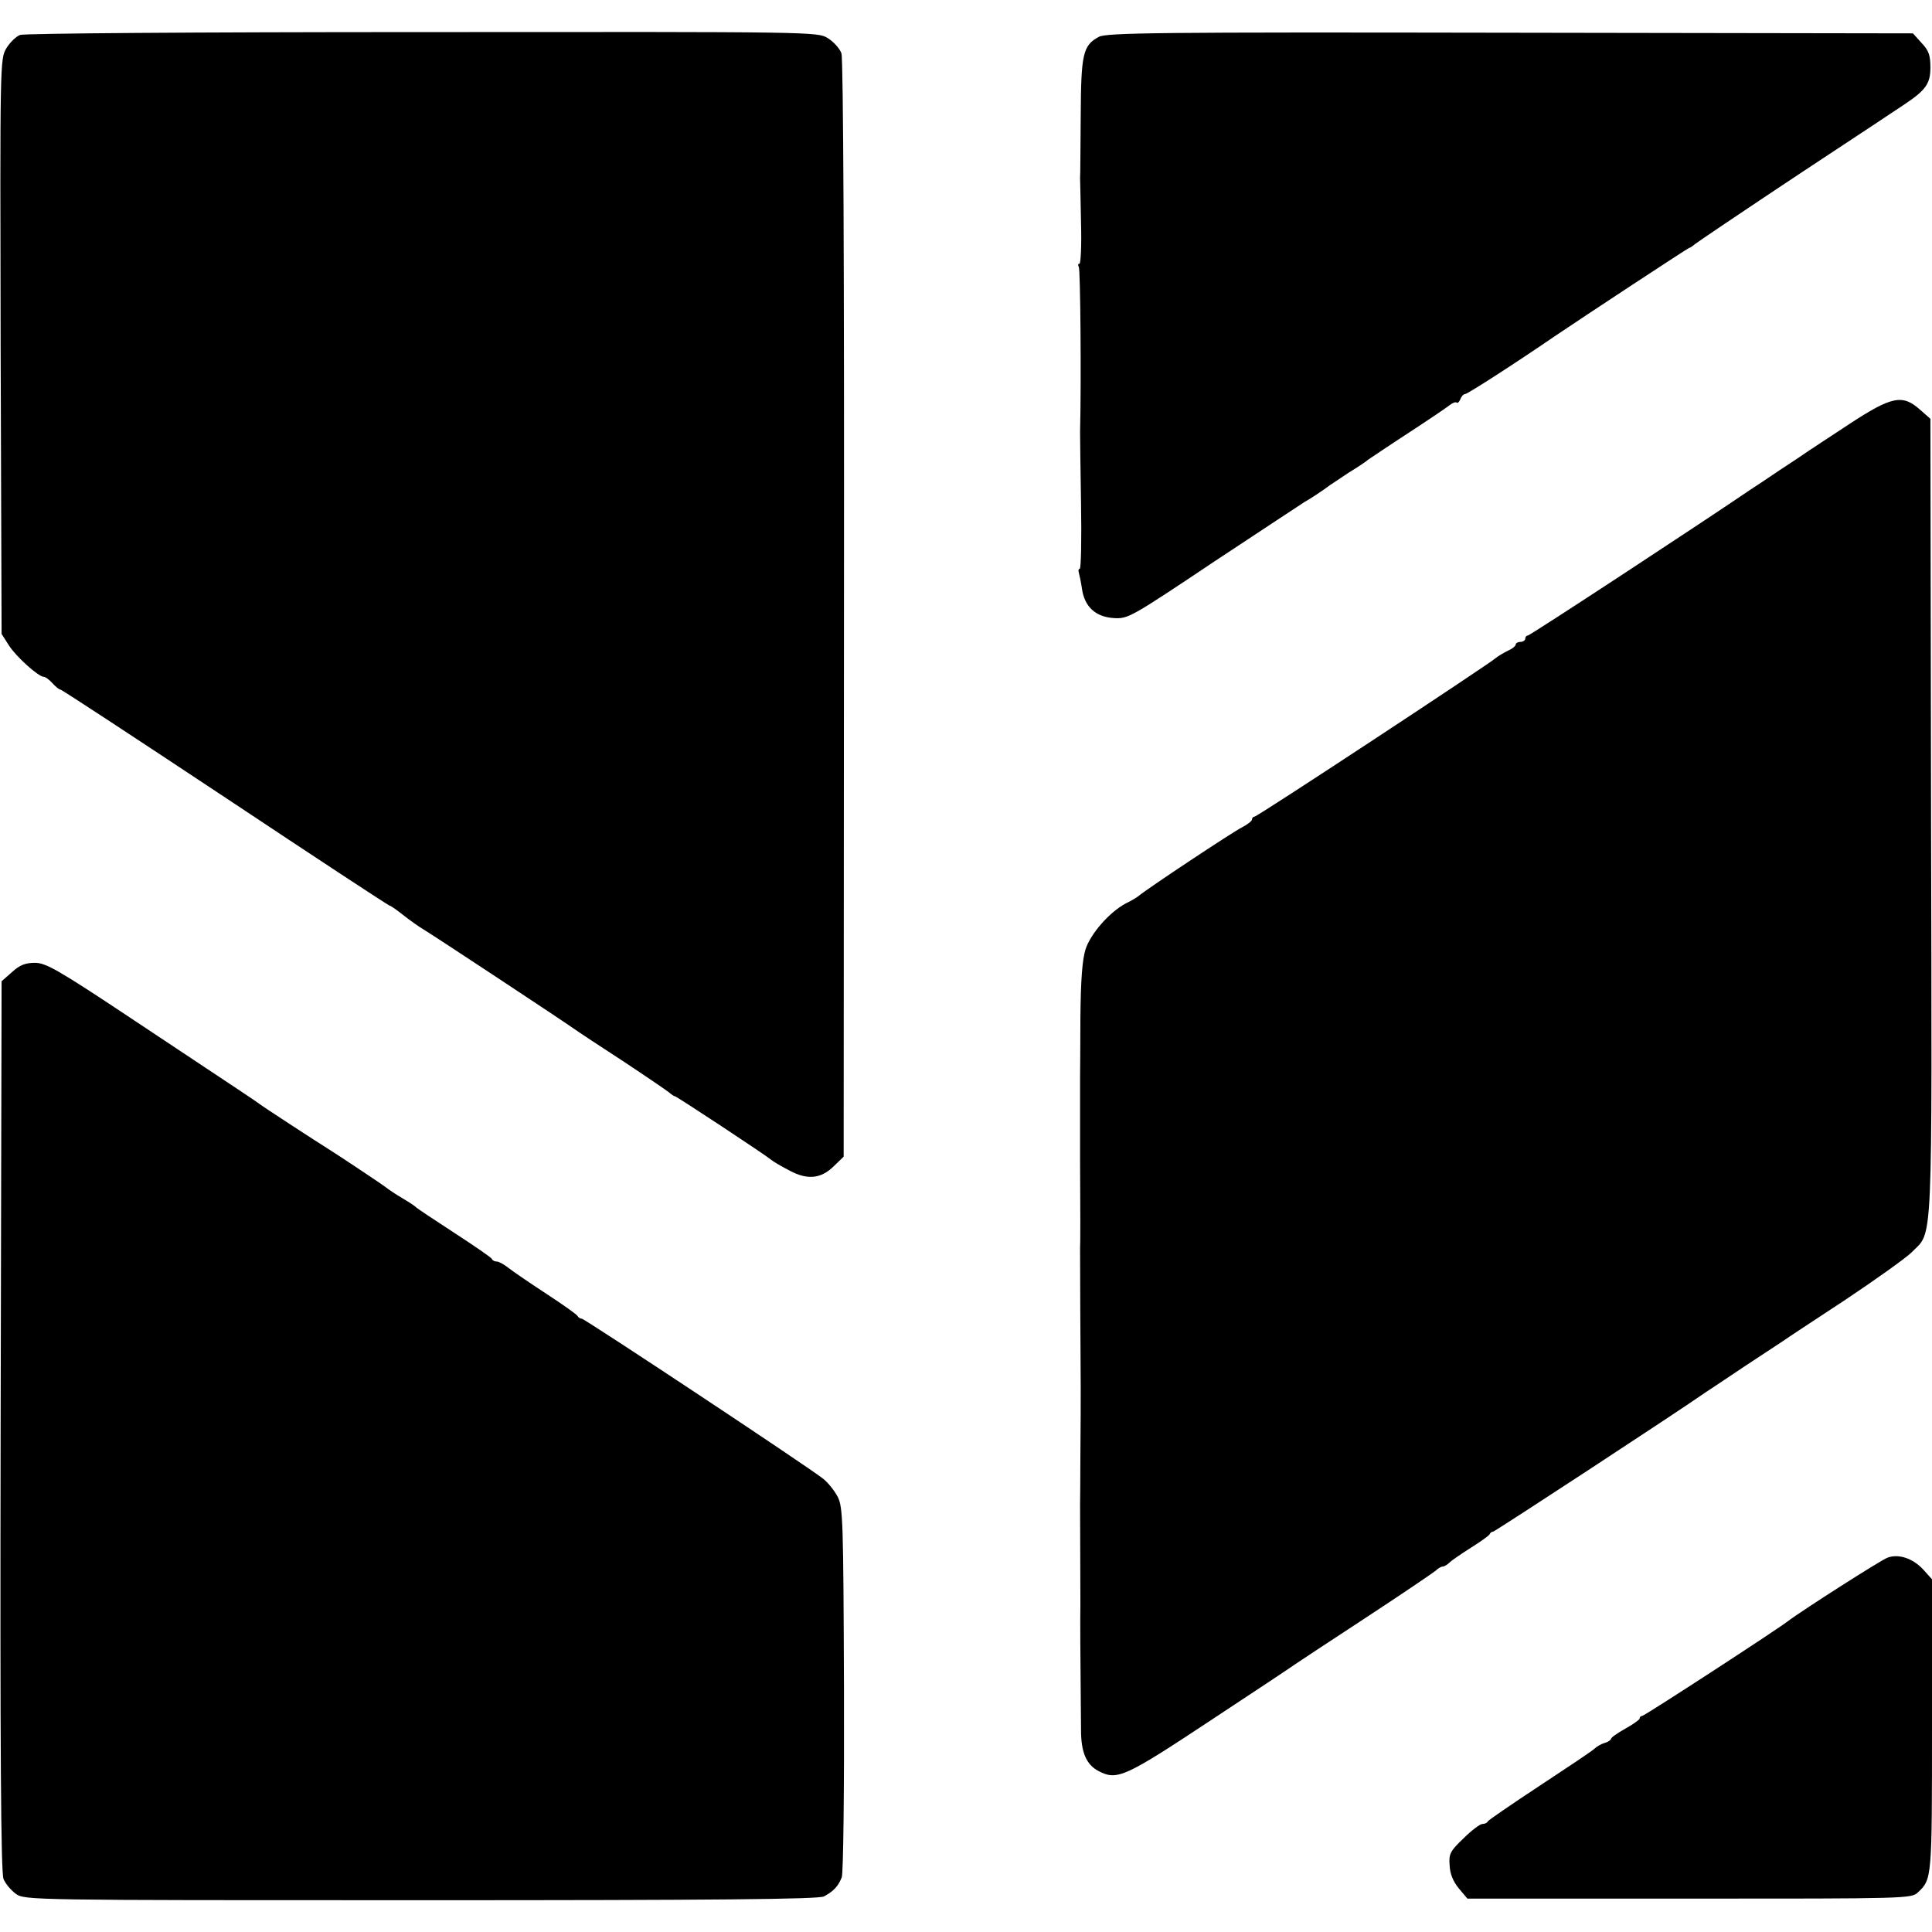 <?xml version="1.0" standalone="no"?>
<!DOCTYPE svg PUBLIC "-//W3C//DTD SVG 20010904//EN"
 "http://www.w3.org/TR/2001/REC-SVG-20010904/DTD/svg10.dtd">
<svg version="1.0" xmlns="http://www.w3.org/2000/svg"
 width="608pt" height="608pt" viewBox="0 0 608 608"
 preserveAspectRatio="xMidYMid meet">
<g transform="translate(0,608) scale(0.1,-0.1)"
fill="#000000" stroke="none">
<path d="M63 5970 c-13 -5 -32 -24 -43 -42 -20 -33 -20 -46 -18 -938 l3 -905
23 -36 c22 -35 93 -99 110 -99 5 0 17 -9 27 -20 10 -11 21 -20 25 -20 4 0 237
-153 519 -340 281 -187 514 -340 517 -340 3 0 22 -13 42 -29 20 -16 51 -38 68
-48 27 -16 433 -284 474 -313 8 -6 76 -51 150 -99 74 -49 140 -94 147 -100 7
-6 14 -11 17 -11 5 0 284 -184 303 -200 7 -6 33 -21 58 -34 56 -30 99 -26 140
15 l30 29 1 1723 c1 1066 -2 1732 -8 1749 -5 15 -25 37 -43 48 -32 20 -44 20
-1276 19 -714 0 -1254 -4 -1266 -9z"/>
<path d="M3458 5964 c-50 -27 -56 -53 -57 -249 -1 -99 -1 -187 -2 -195 0 -8 2
-72 3 -143 2 -70 -1 -127 -5 -127 -5 0 -5 -5 -2 -10 5 -8 8 -356 4 -520 0 -8
1 -108 3 -223 2 -114 0 -207 -4 -207 -4 0 -5 -6 -3 -12 2 -7 7 -30 10 -51 8
-56 42 -88 99 -92 46 -3 53 1 319 179 150 99 277 183 282 186 12 6 65 41 80
53 6 4 33 22 60 40 28 17 55 35 60 40 6 4 62 42 125 83 63 41 122 81 132 89 9
7 19 11 22 8 3 -3 8 2 12 11 3 9 10 16 15 16 7 0 152 93 279 180 99 67 423
280 426 280 3 0 10 5 17 11 7 6 154 105 327 220 173 114 324 214 334 221 66
44 81 65 81 115 0 39 -5 54 -28 78 l-27 30 -1268 2 c-1108 2 -1270 0 -1294
-13z"/>
<path d="M5819 4745 c-63 -41 -121 -80 -129 -85 -8 -6 -49 -33 -90 -60 -41
-28 -82 -55 -90 -60 -154 -105 -695 -460 -702 -460 -4 0 -8 -4 -8 -10 0 -5 -7
-10 -15 -10 -8 0 -15 -4 -15 -8 0 -5 -11 -14 -25 -20 -14 -7 -31 -17 -38 -23
-24 -21 -750 -499 -759 -499 -4 0 -8 -4 -8 -9 0 -5 -15 -16 -32 -25 -30 -15
-298 -193 -324 -215 -6 -5 -24 -16 -41 -24 -51 -27 -111 -95 -127 -145 -10
-33 -15 -96 -16 -217 0 -93 -1 -174 -1 -180 0 -5 0 -127 0 -270 1 -143 1 -267
0 -275 0 -17 1 -342 2 -435 0 -33 0 -127 -1 -210 0 -82 -1 -154 -1 -160 0 -22
1 -301 1 -315 -1 -21 0 -203 1 -275 0 -33 1 -87 1 -120 0 -70 17 -109 56 -129
58 -30 83 -18 352 160 140 92 260 172 265 176 6 4 105 70 220 145 116 76 216
144 223 150 7 7 17 13 22 13 5 0 15 6 22 13 7 7 38 28 68 47 30 19 57 38 58
42 2 5 7 8 11 8 5 0 572 371 671 440 8 5 62 41 120 80 58 38 112 74 120 79 8
6 96 64 195 129 99 66 194 134 211 151 68 70 64 -19 61 1369 l-2 1254 -33 29
c-55 49 -89 42 -223 -46z"/>
<path d="M38 3021 l-33 -29 -3 -1399 c-2 -1033 1 -1405 9 -1426 6 -15 24 -36
39 -47 28 -20 50 -20 1275 -20 925 0 1252 3 1268 12 30 16 45 32 56 60 5 13 8
276 7 593 -2 530 -3 572 -20 605 -10 19 -30 44 -45 56 -46 37 -751 504 -760
504 -5 0 -11 4 -13 8 -2 5 -46 36 -98 70 -52 34 -106 71 -120 82 -14 11 -30
20 -37 20 -6 0 -13 3 -15 8 -1 4 -55 41 -118 82 -63 41 -117 77 -120 80 -3 4
-23 17 -45 30 -22 13 -44 28 -50 33 -11 9 -157 106 -183 122 -26 16 -206 133
-217 142 -12 9 -36 25 -408 272 -224 149 -263 171 -297 171 -30 0 -48 -7 -72
-29z"/>
<path d="M5940 1178 c-20 -7 -272 -168 -315 -201 -38 -29 -450 -297 -457 -297
-4 0 -8 -3 -8 -8 0 -4 -20 -18 -45 -32 -25 -14 -45 -28 -45 -32 0 -3 -9 -10
-20 -13 -11 -3 -26 -12 -32 -18 -7 -7 -85 -59 -173 -117 -88 -58 -161 -108
-163 -112 -2 -5 -10 -8 -17 -8 -7 0 -34 -20 -59 -45 -42 -40 -47 -49 -44 -85
1 -27 11 -51 29 -73 l27 -32 699 0 c685 0 699 0 719 20 44 41 44 45 44 524 l0
461 -27 30 c-33 36 -78 51 -113 38z"/>
</g>
</svg>
